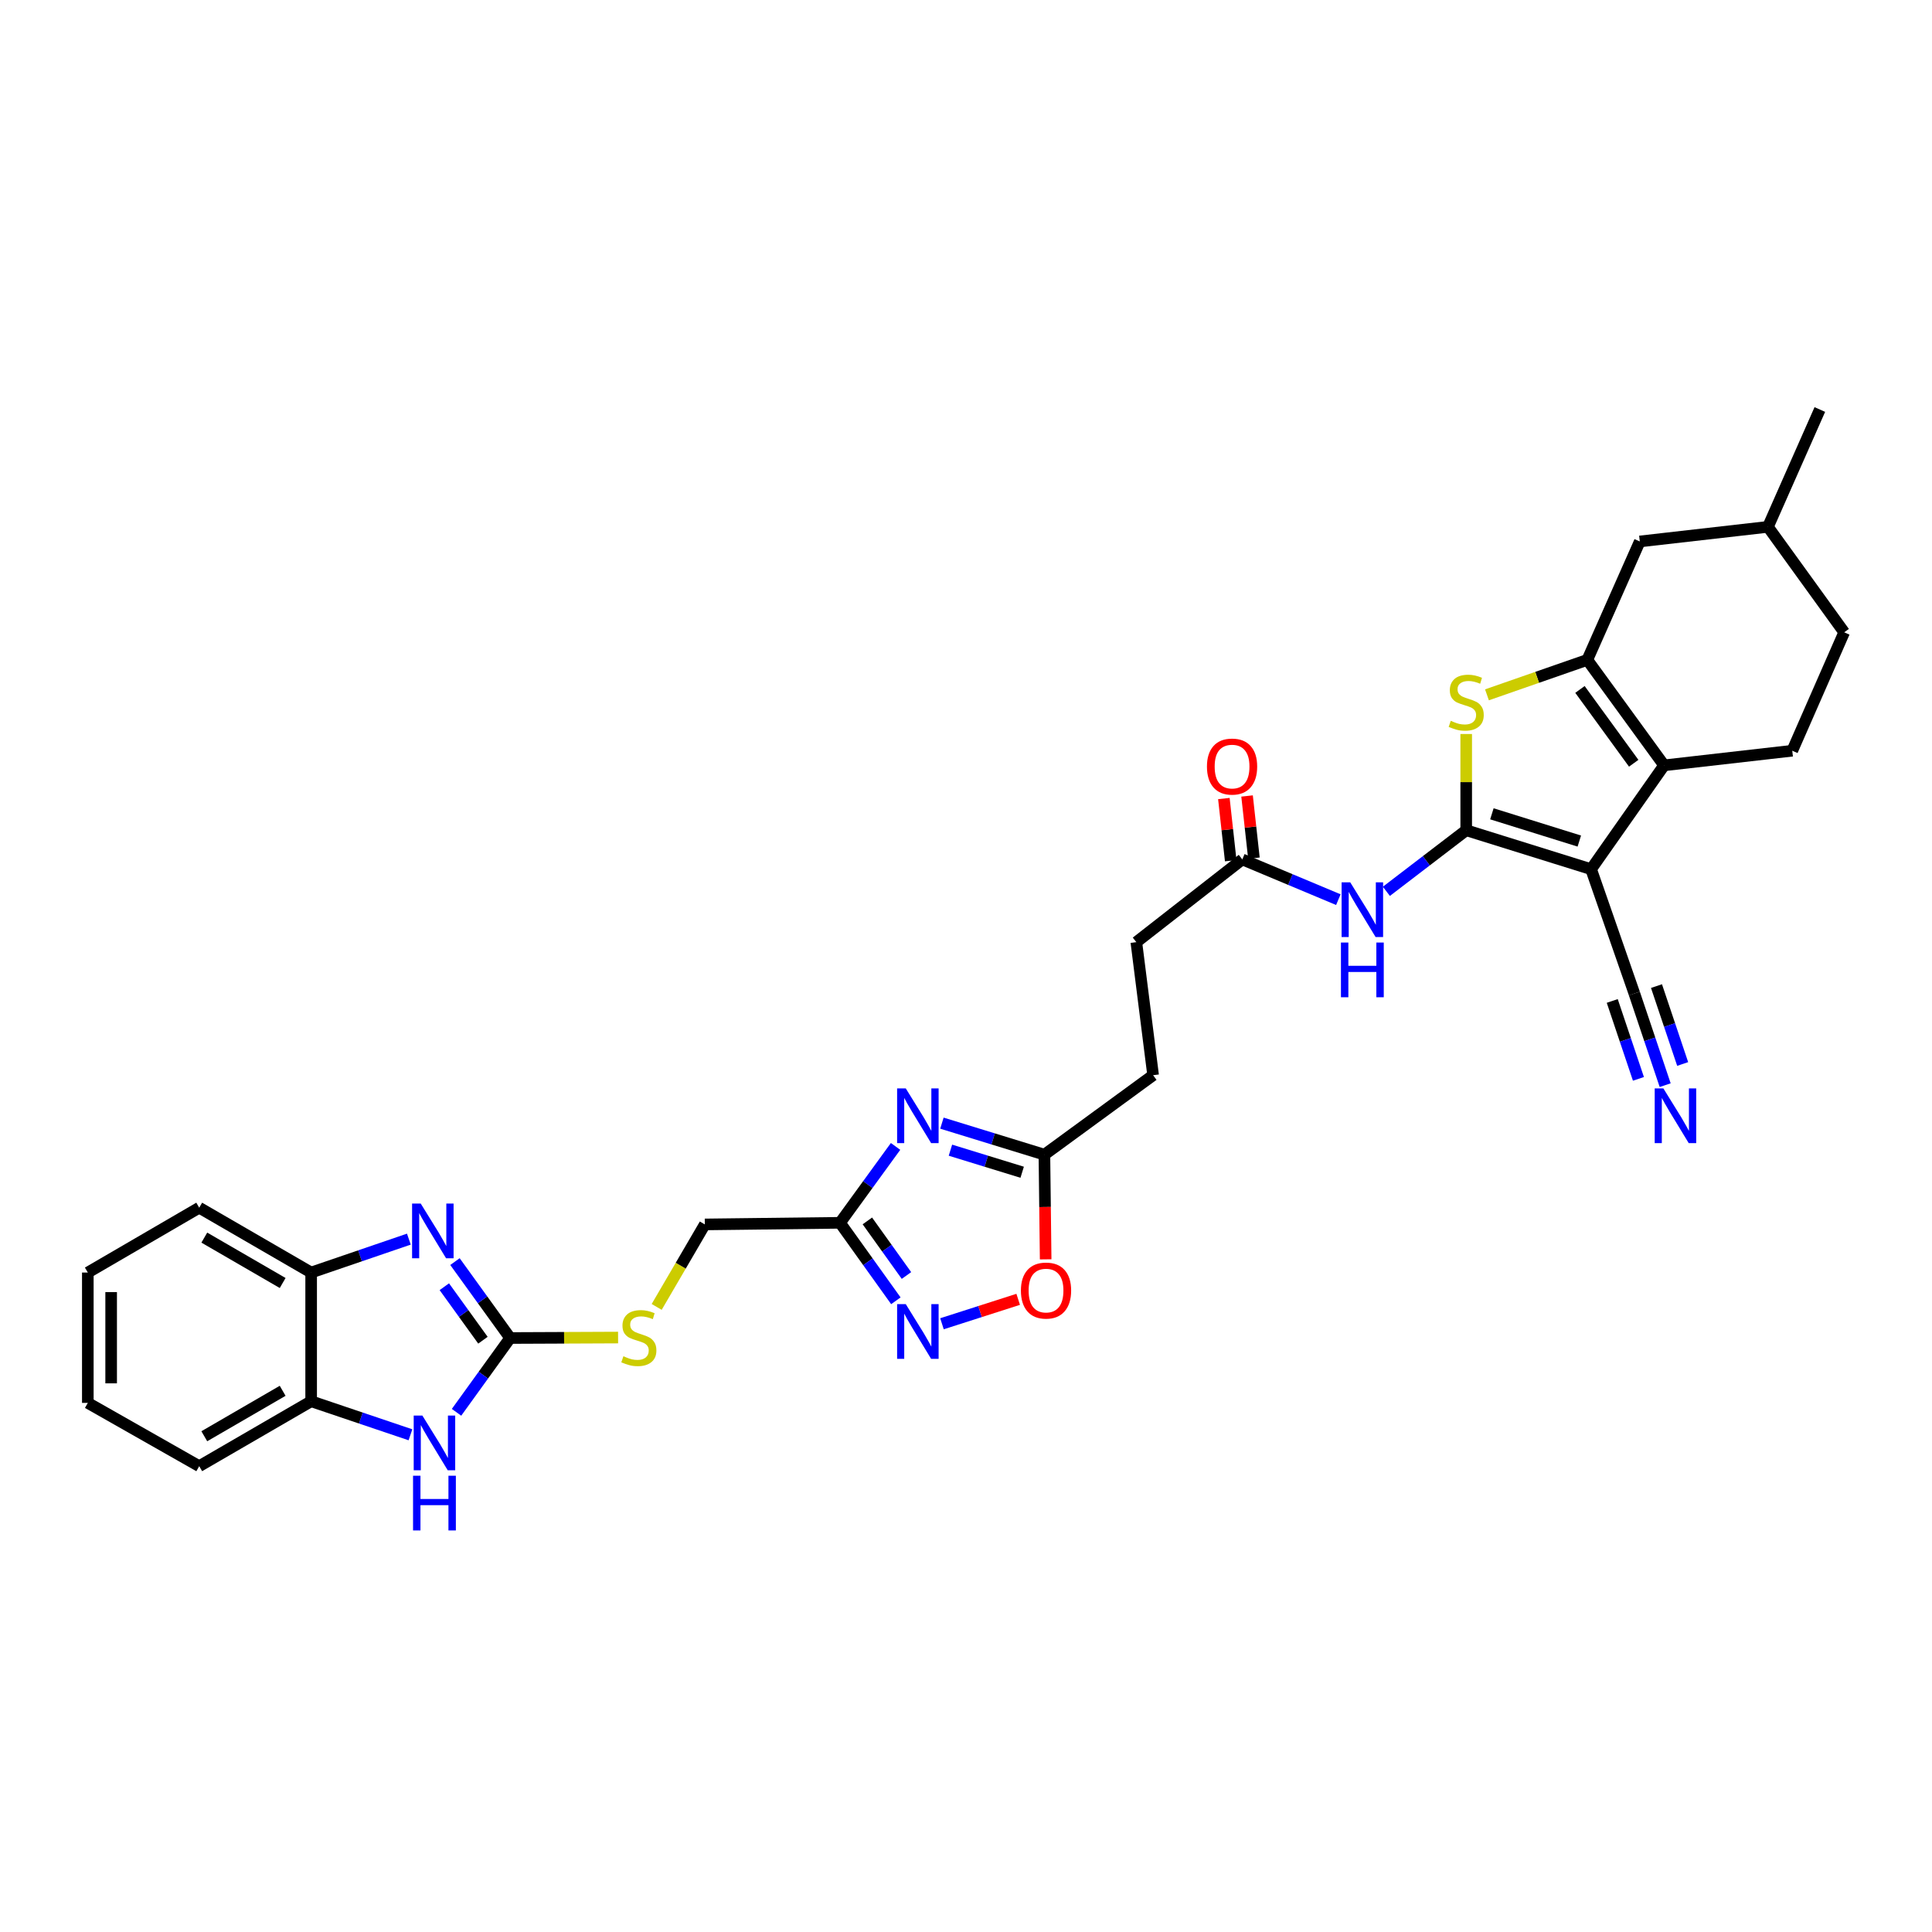 <?xml version='1.0' encoding='iso-8859-1'?>
<svg version='1.1' baseProfile='full'
              xmlns='http://www.w3.org/2000/svg'
                      xmlns:rdkit='http://www.rdkit.org/xml'
                      xmlns:xlink='http://www.w3.org/1999/xlink'
                  xml:space='preserve'
width='1000px' height='1000px' viewBox='0 0 1000 1000'>
<!-- END OF HEADER -->
<rect style='opacity:1.0;fill:#FFFFFF;stroke:none' width='1000' height='1000' x='0' y='0'> </rect>
<path class='bond-0' d='M 758.908,429.731 L 823.548,449.889' style='fill:none;fill-rule:evenodd;stroke:#000000;stroke-width:6px;stroke-linecap:butt;stroke-linejoin:miter;stroke-opacity:1' />
<path class='bond-0' d='M 772.2,421.224 L 817.448,435.334' style='fill:none;fill-rule:evenodd;stroke:#000000;stroke-width:6px;stroke-linecap:butt;stroke-linejoin:miter;stroke-opacity:1' />
<path class='bond-3' d='M 758.908,429.731 L 758.908,404.825' style='fill:none;fill-rule:evenodd;stroke:#000000;stroke-width:6px;stroke-linecap:butt;stroke-linejoin:miter;stroke-opacity:1' />
<path class='bond-3' d='M 758.908,404.825 L 758.908,379.919' style='fill:none;fill-rule:evenodd;stroke:#CCCC00;stroke-width:6px;stroke-linecap:butt;stroke-linejoin:miter;stroke-opacity:1' />
<path class='bond-9' d='M 758.908,429.731 L 738.246,445.541' style='fill:none;fill-rule:evenodd;stroke:#000000;stroke-width:6px;stroke-linecap:butt;stroke-linejoin:miter;stroke-opacity:1' />
<path class='bond-9' d='M 738.246,445.541 L 717.585,461.352' style='fill:none;fill-rule:evenodd;stroke:#0000FF;stroke-width:6px;stroke-linecap:butt;stroke-linejoin:miter;stroke-opacity:1' />
<path class='bond-1' d='M 823.548,449.889 L 861.333,396.14' style='fill:none;fill-rule:evenodd;stroke:#000000;stroke-width:6px;stroke-linecap:butt;stroke-linejoin:miter;stroke-opacity:1' />
<path class='bond-11' d='M 823.548,449.889 L 845.947,514.247' style='fill:none;fill-rule:evenodd;stroke:#000000;stroke-width:6px;stroke-linecap:butt;stroke-linejoin:miter;stroke-opacity:1' />
<path class='bond-18' d='M 861.333,396.14 L 927.671,388.577' style='fill:none;fill-rule:evenodd;stroke:#000000;stroke-width:6px;stroke-linecap:butt;stroke-linejoin:miter;stroke-opacity:1' />
<path class='bond-32' d='M 861.333,396.14 L 821.589,341.552' style='fill:none;fill-rule:evenodd;stroke:#000000;stroke-width:6px;stroke-linecap:butt;stroke-linejoin:miter;stroke-opacity:1' />
<path class='bond-32' d='M 845.607,395.061 L 817.786,356.849' style='fill:none;fill-rule:evenodd;stroke:#000000;stroke-width:6px;stroke-linecap:butt;stroke-linejoin:miter;stroke-opacity:1' />
<path class='bond-2' d='M 821.589,341.552 L 795.618,350.596' style='fill:none;fill-rule:evenodd;stroke:#000000;stroke-width:6px;stroke-linecap:butt;stroke-linejoin:miter;stroke-opacity:1' />
<path class='bond-2' d='M 795.618,350.596 L 769.648,359.64' style='fill:none;fill-rule:evenodd;stroke:#CCCC00;stroke-width:6px;stroke-linecap:butt;stroke-linejoin:miter;stroke-opacity:1' />
<path class='bond-20' d='M 821.589,341.552 L 848.752,280.254' style='fill:none;fill-rule:evenodd;stroke:#000000;stroke-width:6px;stroke-linecap:butt;stroke-linejoin:miter;stroke-opacity:1' />
<path class='bond-4' d='M 264.048,692.558 L 291.984,692.437' style='fill:none;fill-rule:evenodd;stroke:#000000;stroke-width:6px;stroke-linecap:butt;stroke-linejoin:miter;stroke-opacity:1' />
<path class='bond-4' d='M 291.984,692.437 L 319.921,692.316' style='fill:none;fill-rule:evenodd;stroke:#CCCC00;stroke-width:6px;stroke-linecap:butt;stroke-linejoin:miter;stroke-opacity:1' />
<path class='bond-5' d='M 264.048,692.558 L 249.769,672.779' style='fill:none;fill-rule:evenodd;stroke:#000000;stroke-width:6px;stroke-linecap:butt;stroke-linejoin:miter;stroke-opacity:1' />
<path class='bond-5' d='M 249.769,672.779 L 235.49,653' style='fill:none;fill-rule:evenodd;stroke:#0000FF;stroke-width:6px;stroke-linecap:butt;stroke-linejoin:miter;stroke-opacity:1' />
<path class='bond-5' d='M 249.971,693.694 L 239.976,679.849' style='fill:none;fill-rule:evenodd;stroke:#000000;stroke-width:6px;stroke-linecap:butt;stroke-linejoin:miter;stroke-opacity:1' />
<path class='bond-5' d='M 239.976,679.849 L 229.981,666.004' style='fill:none;fill-rule:evenodd;stroke:#0000FF;stroke-width:6px;stroke-linecap:butt;stroke-linejoin:miter;stroke-opacity:1' />
<path class='bond-8' d='M 264.048,692.558 L 250.173,711.784' style='fill:none;fill-rule:evenodd;stroke:#000000;stroke-width:6px;stroke-linecap:butt;stroke-linejoin:miter;stroke-opacity:1' />
<path class='bond-8' d='M 250.173,711.784 L 236.299,731.01' style='fill:none;fill-rule:evenodd;stroke:#0000FF;stroke-width:6px;stroke-linecap:butt;stroke-linejoin:miter;stroke-opacity:1' />
<path class='bond-14' d='M 211.63,641.372 L 186.341,650.018' style='fill:none;fill-rule:evenodd;stroke:#0000FF;stroke-width:6px;stroke-linecap:butt;stroke-linejoin:miter;stroke-opacity:1' />
<path class='bond-14' d='M 186.341,650.018 L 161.052,658.665' style='fill:none;fill-rule:evenodd;stroke:#000000;stroke-width:6px;stroke-linecap:butt;stroke-linejoin:miter;stroke-opacity:1' />
<path class='bond-6' d='M 487.538,581.341 L 514.061,589.498' style='fill:none;fill-rule:evenodd;stroke:#0000FF;stroke-width:6px;stroke-linecap:butt;stroke-linejoin:miter;stroke-opacity:1' />
<path class='bond-6' d='M 514.061,589.498 L 540.584,597.655' style='fill:none;fill-rule:evenodd;stroke:#000000;stroke-width:6px;stroke-linecap:butt;stroke-linejoin:miter;stroke-opacity:1' />
<path class='bond-6' d='M 491.944,595.333 L 510.51,601.043' style='fill:none;fill-rule:evenodd;stroke:#0000FF;stroke-width:6px;stroke-linecap:butt;stroke-linejoin:miter;stroke-opacity:1' />
<path class='bond-6' d='M 510.51,601.043 L 529.076,606.753' style='fill:none;fill-rule:evenodd;stroke:#000000;stroke-width:6px;stroke-linecap:butt;stroke-linejoin:miter;stroke-opacity:1' />
<path class='bond-7' d='M 463.543,593.384 L 449.166,613.154' style='fill:none;fill-rule:evenodd;stroke:#0000FF;stroke-width:6px;stroke-linecap:butt;stroke-linejoin:miter;stroke-opacity:1' />
<path class='bond-7' d='M 449.166,613.154 L 434.79,632.924' style='fill:none;fill-rule:evenodd;stroke:#000000;stroke-width:6px;stroke-linecap:butt;stroke-linejoin:miter;stroke-opacity:1' />
<path class='bond-22' d='M 434.79,632.924 L 364.815,633.763' style='fill:none;fill-rule:evenodd;stroke:#000000;stroke-width:6px;stroke-linecap:butt;stroke-linejoin:miter;stroke-opacity:1' />
<path class='bond-34' d='M 434.79,632.924 L 449.246,653.105' style='fill:none;fill-rule:evenodd;stroke:#000000;stroke-width:6px;stroke-linecap:butt;stroke-linejoin:miter;stroke-opacity:1' />
<path class='bond-34' d='M 449.246,653.105 L 463.702,673.286' style='fill:none;fill-rule:evenodd;stroke:#0000FF;stroke-width:6px;stroke-linecap:butt;stroke-linejoin:miter;stroke-opacity:1' />
<path class='bond-34' d='M 448.946,631.945 L 459.065,646.071' style='fill:none;fill-rule:evenodd;stroke:#000000;stroke-width:6px;stroke-linecap:butt;stroke-linejoin:miter;stroke-opacity:1' />
<path class='bond-34' d='M 459.065,646.071 L 469.185,660.198' style='fill:none;fill-rule:evenodd;stroke:#0000FF;stroke-width:6px;stroke-linecap:butt;stroke-linejoin:miter;stroke-opacity:1' />
<path class='bond-15' d='M 212.449,742.647 L 186.751,733.965' style='fill:none;fill-rule:evenodd;stroke:#0000FF;stroke-width:6px;stroke-linecap:butt;stroke-linejoin:miter;stroke-opacity:1' />
<path class='bond-15' d='M 186.751,733.965 L 161.052,725.284' style='fill:none;fill-rule:evenodd;stroke:#000000;stroke-width:6px;stroke-linecap:butt;stroke-linejoin:miter;stroke-opacity:1' />
<path class='bond-17' d='M 692.728,465.658 L 667.875,455.244' style='fill:none;fill-rule:evenodd;stroke:#0000FF;stroke-width:6px;stroke-linecap:butt;stroke-linejoin:miter;stroke-opacity:1' />
<path class='bond-17' d='M 667.875,455.244 L 643.022,444.829' style='fill:none;fill-rule:evenodd;stroke:#000000;stroke-width:6px;stroke-linecap:butt;stroke-linejoin:miter;stroke-opacity:1' />
<path class='bond-10' d='M 487.566,685.175 L 507.287,678.853' style='fill:none;fill-rule:evenodd;stroke:#0000FF;stroke-width:6px;stroke-linecap:butt;stroke-linejoin:miter;stroke-opacity:1' />
<path class='bond-10' d='M 507.287,678.853 L 527.008,672.532' style='fill:none;fill-rule:evenodd;stroke:#FF0000;stroke-width:6px;stroke-linecap:butt;stroke-linejoin:miter;stroke-opacity:1' />
<path class='bond-16' d='M 845.947,514.247 L 853.919,537.964' style='fill:none;fill-rule:evenodd;stroke:#000000;stroke-width:6px;stroke-linecap:butt;stroke-linejoin:miter;stroke-opacity:1' />
<path class='bond-16' d='M 853.919,537.964 L 861.891,561.682' style='fill:none;fill-rule:evenodd;stroke:#0000FF;stroke-width:6px;stroke-linecap:butt;stroke-linejoin:miter;stroke-opacity:1' />
<path class='bond-16' d='M 834.498,518.095 L 841.274,538.255' style='fill:none;fill-rule:evenodd;stroke:#000000;stroke-width:6px;stroke-linecap:butt;stroke-linejoin:miter;stroke-opacity:1' />
<path class='bond-16' d='M 841.274,538.255 L 848.051,558.415' style='fill:none;fill-rule:evenodd;stroke:#0000FF;stroke-width:6px;stroke-linecap:butt;stroke-linejoin:miter;stroke-opacity:1' />
<path class='bond-16' d='M 857.396,510.398 L 864.172,530.558' style='fill:none;fill-rule:evenodd;stroke:#000000;stroke-width:6px;stroke-linecap:butt;stroke-linejoin:miter;stroke-opacity:1' />
<path class='bond-16' d='M 864.172,530.558 L 870.949,550.719' style='fill:none;fill-rule:evenodd;stroke:#0000FF;stroke-width:6px;stroke-linecap:butt;stroke-linejoin:miter;stroke-opacity:1' />
<path class='bond-12' d='M 540.584,597.655 L 596.849,556.521' style='fill:none;fill-rule:evenodd;stroke:#000000;stroke-width:6px;stroke-linecap:butt;stroke-linejoin:miter;stroke-opacity:1' />
<path class='bond-13' d='M 540.584,597.655 L 540.907,624.745' style='fill:none;fill-rule:evenodd;stroke:#000000;stroke-width:6px;stroke-linecap:butt;stroke-linejoin:miter;stroke-opacity:1' />
<path class='bond-13' d='M 540.907,624.745 L 541.23,651.835' style='fill:none;fill-rule:evenodd;stroke:#FF0000;stroke-width:6px;stroke-linecap:butt;stroke-linejoin:miter;stroke-opacity:1' />
<path class='bond-27' d='M 161.052,658.665 L 103.116,625.1' style='fill:none;fill-rule:evenodd;stroke:#000000;stroke-width:6px;stroke-linecap:butt;stroke-linejoin:miter;stroke-opacity:1' />
<path class='bond-27' d='M 146.307,664.081 L 105.751,640.586' style='fill:none;fill-rule:evenodd;stroke:#000000;stroke-width:6px;stroke-linecap:butt;stroke-linejoin:miter;stroke-opacity:1' />
<path class='bond-35' d='M 161.052,658.665 L 161.052,725.284' style='fill:none;fill-rule:evenodd;stroke:#000000;stroke-width:6px;stroke-linecap:butt;stroke-linejoin:miter;stroke-opacity:1' />
<path class='bond-28' d='M 161.052,725.284 L 103.116,758.889' style='fill:none;fill-rule:evenodd;stroke:#000000;stroke-width:6px;stroke-linecap:butt;stroke-linejoin:miter;stroke-opacity:1' />
<path class='bond-28' d='M 146.301,719.877 L 105.746,743.4' style='fill:none;fill-rule:evenodd;stroke:#000000;stroke-width:6px;stroke-linecap:butt;stroke-linejoin:miter;stroke-opacity:1' />
<path class='bond-21' d='M 649.025,444.167 L 647.252,428.083' style='fill:none;fill-rule:evenodd;stroke:#000000;stroke-width:6px;stroke-linecap:butt;stroke-linejoin:miter;stroke-opacity:1' />
<path class='bond-21' d='M 647.252,428.083 L 645.478,411.999' style='fill:none;fill-rule:evenodd;stroke:#FF0000;stroke-width:6px;stroke-linecap:butt;stroke-linejoin:miter;stroke-opacity:1' />
<path class='bond-21' d='M 637.019,445.491 L 635.246,429.407' style='fill:none;fill-rule:evenodd;stroke:#000000;stroke-width:6px;stroke-linecap:butt;stroke-linejoin:miter;stroke-opacity:1' />
<path class='bond-21' d='M 635.246,429.407 L 633.472,413.322' style='fill:none;fill-rule:evenodd;stroke:#FF0000;stroke-width:6px;stroke-linecap:butt;stroke-linejoin:miter;stroke-opacity:1' />
<path class='bond-24' d='M 643.022,444.829 L 588.166,487.654' style='fill:none;fill-rule:evenodd;stroke:#000000;stroke-width:6px;stroke-linecap:butt;stroke-linejoin:miter;stroke-opacity:1' />
<path class='bond-25' d='M 927.671,388.577 L 954.545,327.286' style='fill:none;fill-rule:evenodd;stroke:#000000;stroke-width:6px;stroke-linecap:butt;stroke-linejoin:miter;stroke-opacity:1' />
<path class='bond-19' d='M 339.897,676.456 L 352.356,655.109' style='fill:none;fill-rule:evenodd;stroke:#CCCC00;stroke-width:6px;stroke-linecap:butt;stroke-linejoin:miter;stroke-opacity:1' />
<path class='bond-19' d='M 352.356,655.109 L 364.815,633.763' style='fill:none;fill-rule:evenodd;stroke:#000000;stroke-width:6px;stroke-linecap:butt;stroke-linejoin:miter;stroke-opacity:1' />
<path class='bond-26' d='M 848.752,280.254 L 915.082,272.698' style='fill:none;fill-rule:evenodd;stroke:#000000;stroke-width:6px;stroke-linecap:butt;stroke-linejoin:miter;stroke-opacity:1' />
<path class='bond-23' d='M 596.849,556.521 L 588.166,487.654' style='fill:none;fill-rule:evenodd;stroke:#000000;stroke-width:6px;stroke-linecap:butt;stroke-linejoin:miter;stroke-opacity:1' />
<path class='bond-33' d='M 954.545,327.286 L 915.082,272.698' style='fill:none;fill-rule:evenodd;stroke:#000000;stroke-width:6px;stroke-linecap:butt;stroke-linejoin:miter;stroke-opacity:1' />
<path class='bond-29' d='M 915.082,272.698 L 941.944,211.963' style='fill:none;fill-rule:evenodd;stroke:#000000;stroke-width:6px;stroke-linecap:butt;stroke-linejoin:miter;stroke-opacity:1' />
<path class='bond-30' d='M 103.116,625.1 L 45.455,658.665' style='fill:none;fill-rule:evenodd;stroke:#000000;stroke-width:6px;stroke-linecap:butt;stroke-linejoin:miter;stroke-opacity:1' />
<path class='bond-31' d='M 103.116,758.889 L 45.455,726.136' style='fill:none;fill-rule:evenodd;stroke:#000000;stroke-width:6px;stroke-linecap:butt;stroke-linejoin:miter;stroke-opacity:1' />
<path class='bond-36' d='M 45.455,658.665 L 45.455,726.136' style='fill:none;fill-rule:evenodd;stroke:#000000;stroke-width:6px;stroke-linecap:butt;stroke-linejoin:miter;stroke-opacity:1' />
<path class='bond-36' d='M 57.533,668.785 L 57.533,716.015' style='fill:none;fill-rule:evenodd;stroke:#000000;stroke-width:6px;stroke-linecap:butt;stroke-linejoin:miter;stroke-opacity:1' />
<path  class='atom-4' d='M 750.908 373.1
Q 751.228 373.22, 752.548 373.78
Q 753.868 374.34, 755.308 374.7
Q 756.788 375.02, 758.228 375.02
Q 760.908 375.02, 762.468 373.74
Q 764.028 372.42, 764.028 370.14
Q 764.028 368.58, 763.228 367.62
Q 762.468 366.66, 761.268 366.14
Q 760.068 365.62, 758.068 365.02
Q 755.548 364.26, 754.028 363.54
Q 752.548 362.82, 751.468 361.3
Q 750.428 359.78, 750.428 357.22
Q 750.428 353.66, 752.828 351.46
Q 755.268 349.26, 760.068 349.26
Q 763.348 349.26, 767.068 350.82
L 766.148 353.9
Q 762.748 352.5, 760.188 352.5
Q 757.428 352.5, 755.908 353.66
Q 754.388 354.78, 754.428 356.74
Q 754.428 358.26, 755.188 359.18
Q 755.988 360.1, 757.108 360.62
Q 758.268 361.14, 760.188 361.74
Q 762.748 362.54, 764.268 363.34
Q 765.788 364.14, 766.868 365.78
Q 767.988 367.38, 767.988 370.14
Q 767.988 374.06, 765.348 376.18
Q 762.748 378.26, 758.388 378.26
Q 755.868 378.26, 753.948 377.7
Q 752.068 377.18, 749.828 376.26
L 750.908 373.1
' fill='#CCCC00'/>
<path  class='atom-6' d='M 217.774 622.971
L 227.054 637.971
Q 227.974 639.451, 229.454 642.131
Q 230.934 644.811, 231.014 644.971
L 231.014 622.971
L 234.774 622.971
L 234.774 651.291
L 230.894 651.291
L 220.934 634.891
Q 219.774 632.971, 218.534 630.771
Q 217.334 628.571, 216.974 627.891
L 216.974 651.291
L 213.294 651.291
L 213.294 622.971
L 217.774 622.971
' fill='#0000FF'/>
<path  class='atom-7' d='M 468.825 563.351
L 478.105 578.351
Q 479.025 579.831, 480.505 582.511
Q 481.985 585.191, 482.065 585.351
L 482.065 563.351
L 485.825 563.351
L 485.825 591.671
L 481.945 591.671
L 471.985 575.271
Q 470.825 573.351, 469.585 571.151
Q 468.385 568.951, 468.025 568.271
L 468.025 591.671
L 464.345 591.671
L 464.345 563.351
L 468.825 563.351
' fill='#0000FF'/>
<path  class='atom-9' d='M 218.613 732.684
L 227.893 747.684
Q 228.813 749.164, 230.293 751.844
Q 231.773 754.524, 231.853 754.684
L 231.853 732.684
L 235.613 732.684
L 235.613 761.004
L 231.733 761.004
L 221.773 744.604
Q 220.613 742.684, 219.373 740.484
Q 218.173 738.284, 217.813 737.604
L 217.813 761.004
L 214.133 761.004
L 214.133 732.684
L 218.613 732.684
' fill='#0000FF'/>
<path  class='atom-9' d='M 213.793 763.836
L 217.633 763.836
L 217.633 775.876
L 232.113 775.876
L 232.113 763.836
L 235.953 763.836
L 235.953 792.156
L 232.113 792.156
L 232.113 779.076
L 217.633 779.076
L 217.633 792.156
L 213.793 792.156
L 213.793 763.836
' fill='#0000FF'/>
<path  class='atom-10' d='M 698.892 456.705
L 708.172 471.705
Q 709.092 473.185, 710.572 475.865
Q 712.052 478.545, 712.132 478.705
L 712.132 456.705
L 715.892 456.705
L 715.892 485.025
L 712.012 485.025
L 702.052 468.625
Q 700.892 466.705, 699.652 464.505
Q 698.452 462.305, 698.092 461.625
L 698.092 485.025
L 694.412 485.025
L 694.412 456.705
L 698.892 456.705
' fill='#0000FF'/>
<path  class='atom-10' d='M 694.072 487.857
L 697.912 487.857
L 697.912 499.897
L 712.392 499.897
L 712.392 487.857
L 716.232 487.857
L 716.232 516.177
L 712.392 516.177
L 712.392 503.097
L 697.912 503.097
L 697.912 516.177
L 694.072 516.177
L 694.072 487.857
' fill='#0000FF'/>
<path  class='atom-11' d='M 468.825 675.016
L 478.105 690.016
Q 479.025 691.496, 480.505 694.176
Q 481.985 696.856, 482.065 697.016
L 482.065 675.016
L 485.825 675.016
L 485.825 703.336
L 481.945 703.336
L 471.985 686.936
Q 470.825 685.016, 469.585 682.816
Q 468.385 680.616, 468.025 679.936
L 468.025 703.336
L 464.345 703.336
L 464.345 675.016
L 468.825 675.016
' fill='#0000FF'/>
<path  class='atom-14' d='M 528.422 667.991
Q 528.422 661.191, 531.782 657.391
Q 535.142 653.591, 541.422 653.591
Q 547.702 653.591, 551.062 657.391
Q 554.422 661.191, 554.422 667.991
Q 554.422 674.871, 551.022 678.791
Q 547.622 682.671, 541.422 682.671
Q 535.182 682.671, 531.782 678.791
Q 528.422 674.911, 528.422 667.991
M 541.422 679.471
Q 545.742 679.471, 548.062 676.591
Q 550.422 673.671, 550.422 667.991
Q 550.422 662.431, 548.062 659.631
Q 545.742 656.791, 541.422 656.791
Q 537.102 656.791, 534.742 659.591
Q 532.422 662.391, 532.422 667.991
Q 532.422 673.711, 534.742 676.591
Q 537.102 679.471, 541.422 679.471
' fill='#FF0000'/>
<path  class='atom-17' d='M 860.952 563.351
L 870.232 578.351
Q 871.152 579.831, 872.632 582.511
Q 874.112 585.191, 874.192 585.351
L 874.192 563.351
L 877.952 563.351
L 877.952 591.671
L 874.072 591.671
L 864.112 575.271
Q 862.952 573.351, 861.712 571.151
Q 860.512 568.951, 860.152 568.271
L 860.152 591.671
L 856.472 591.671
L 856.472 563.351
L 860.952 563.351
' fill='#0000FF'/>
<path  class='atom-20' d='M 322.667 701.989
Q 322.987 702.109, 324.307 702.669
Q 325.627 703.229, 327.067 703.589
Q 328.547 703.909, 329.987 703.909
Q 332.667 703.909, 334.227 702.629
Q 335.787 701.309, 335.787 699.029
Q 335.787 697.469, 334.987 696.509
Q 334.227 695.549, 333.027 695.029
Q 331.827 694.509, 329.827 693.909
Q 327.307 693.149, 325.787 692.429
Q 324.307 691.709, 323.227 690.189
Q 322.187 688.669, 322.187 686.109
Q 322.187 682.549, 324.587 680.349
Q 327.027 678.149, 331.827 678.149
Q 335.107 678.149, 338.827 679.709
L 337.907 682.789
Q 334.507 681.389, 331.947 681.389
Q 329.187 681.389, 327.667 682.549
Q 326.147 683.669, 326.187 685.629
Q 326.187 687.149, 326.947 688.069
Q 327.747 688.989, 328.867 689.509
Q 330.027 690.029, 331.947 690.629
Q 334.507 691.429, 336.027 692.229
Q 337.547 693.029, 338.627 694.669
Q 339.747 696.269, 339.747 699.029
Q 339.747 702.949, 337.107 705.069
Q 334.507 707.149, 330.147 707.149
Q 327.627 707.149, 325.707 706.589
Q 323.827 706.069, 321.587 705.149
L 322.667 701.989
' fill='#CCCC00'/>
<path  class='atom-22' d='M 624.714 396.77
Q 624.714 389.97, 628.074 386.17
Q 631.434 382.37, 637.714 382.37
Q 643.994 382.37, 647.354 386.17
Q 650.714 389.97, 650.714 396.77
Q 650.714 403.65, 647.314 407.57
Q 643.914 411.45, 637.714 411.45
Q 631.474 411.45, 628.074 407.57
Q 624.714 403.69, 624.714 396.77
M 637.714 408.25
Q 642.034 408.25, 644.354 405.37
Q 646.714 402.45, 646.714 396.77
Q 646.714 391.21, 644.354 388.41
Q 642.034 385.57, 637.714 385.57
Q 633.394 385.57, 631.034 388.37
Q 628.714 391.17, 628.714 396.77
Q 628.714 402.49, 631.034 405.37
Q 633.394 408.25, 637.714 408.25
' fill='#FF0000'/>
</svg>
